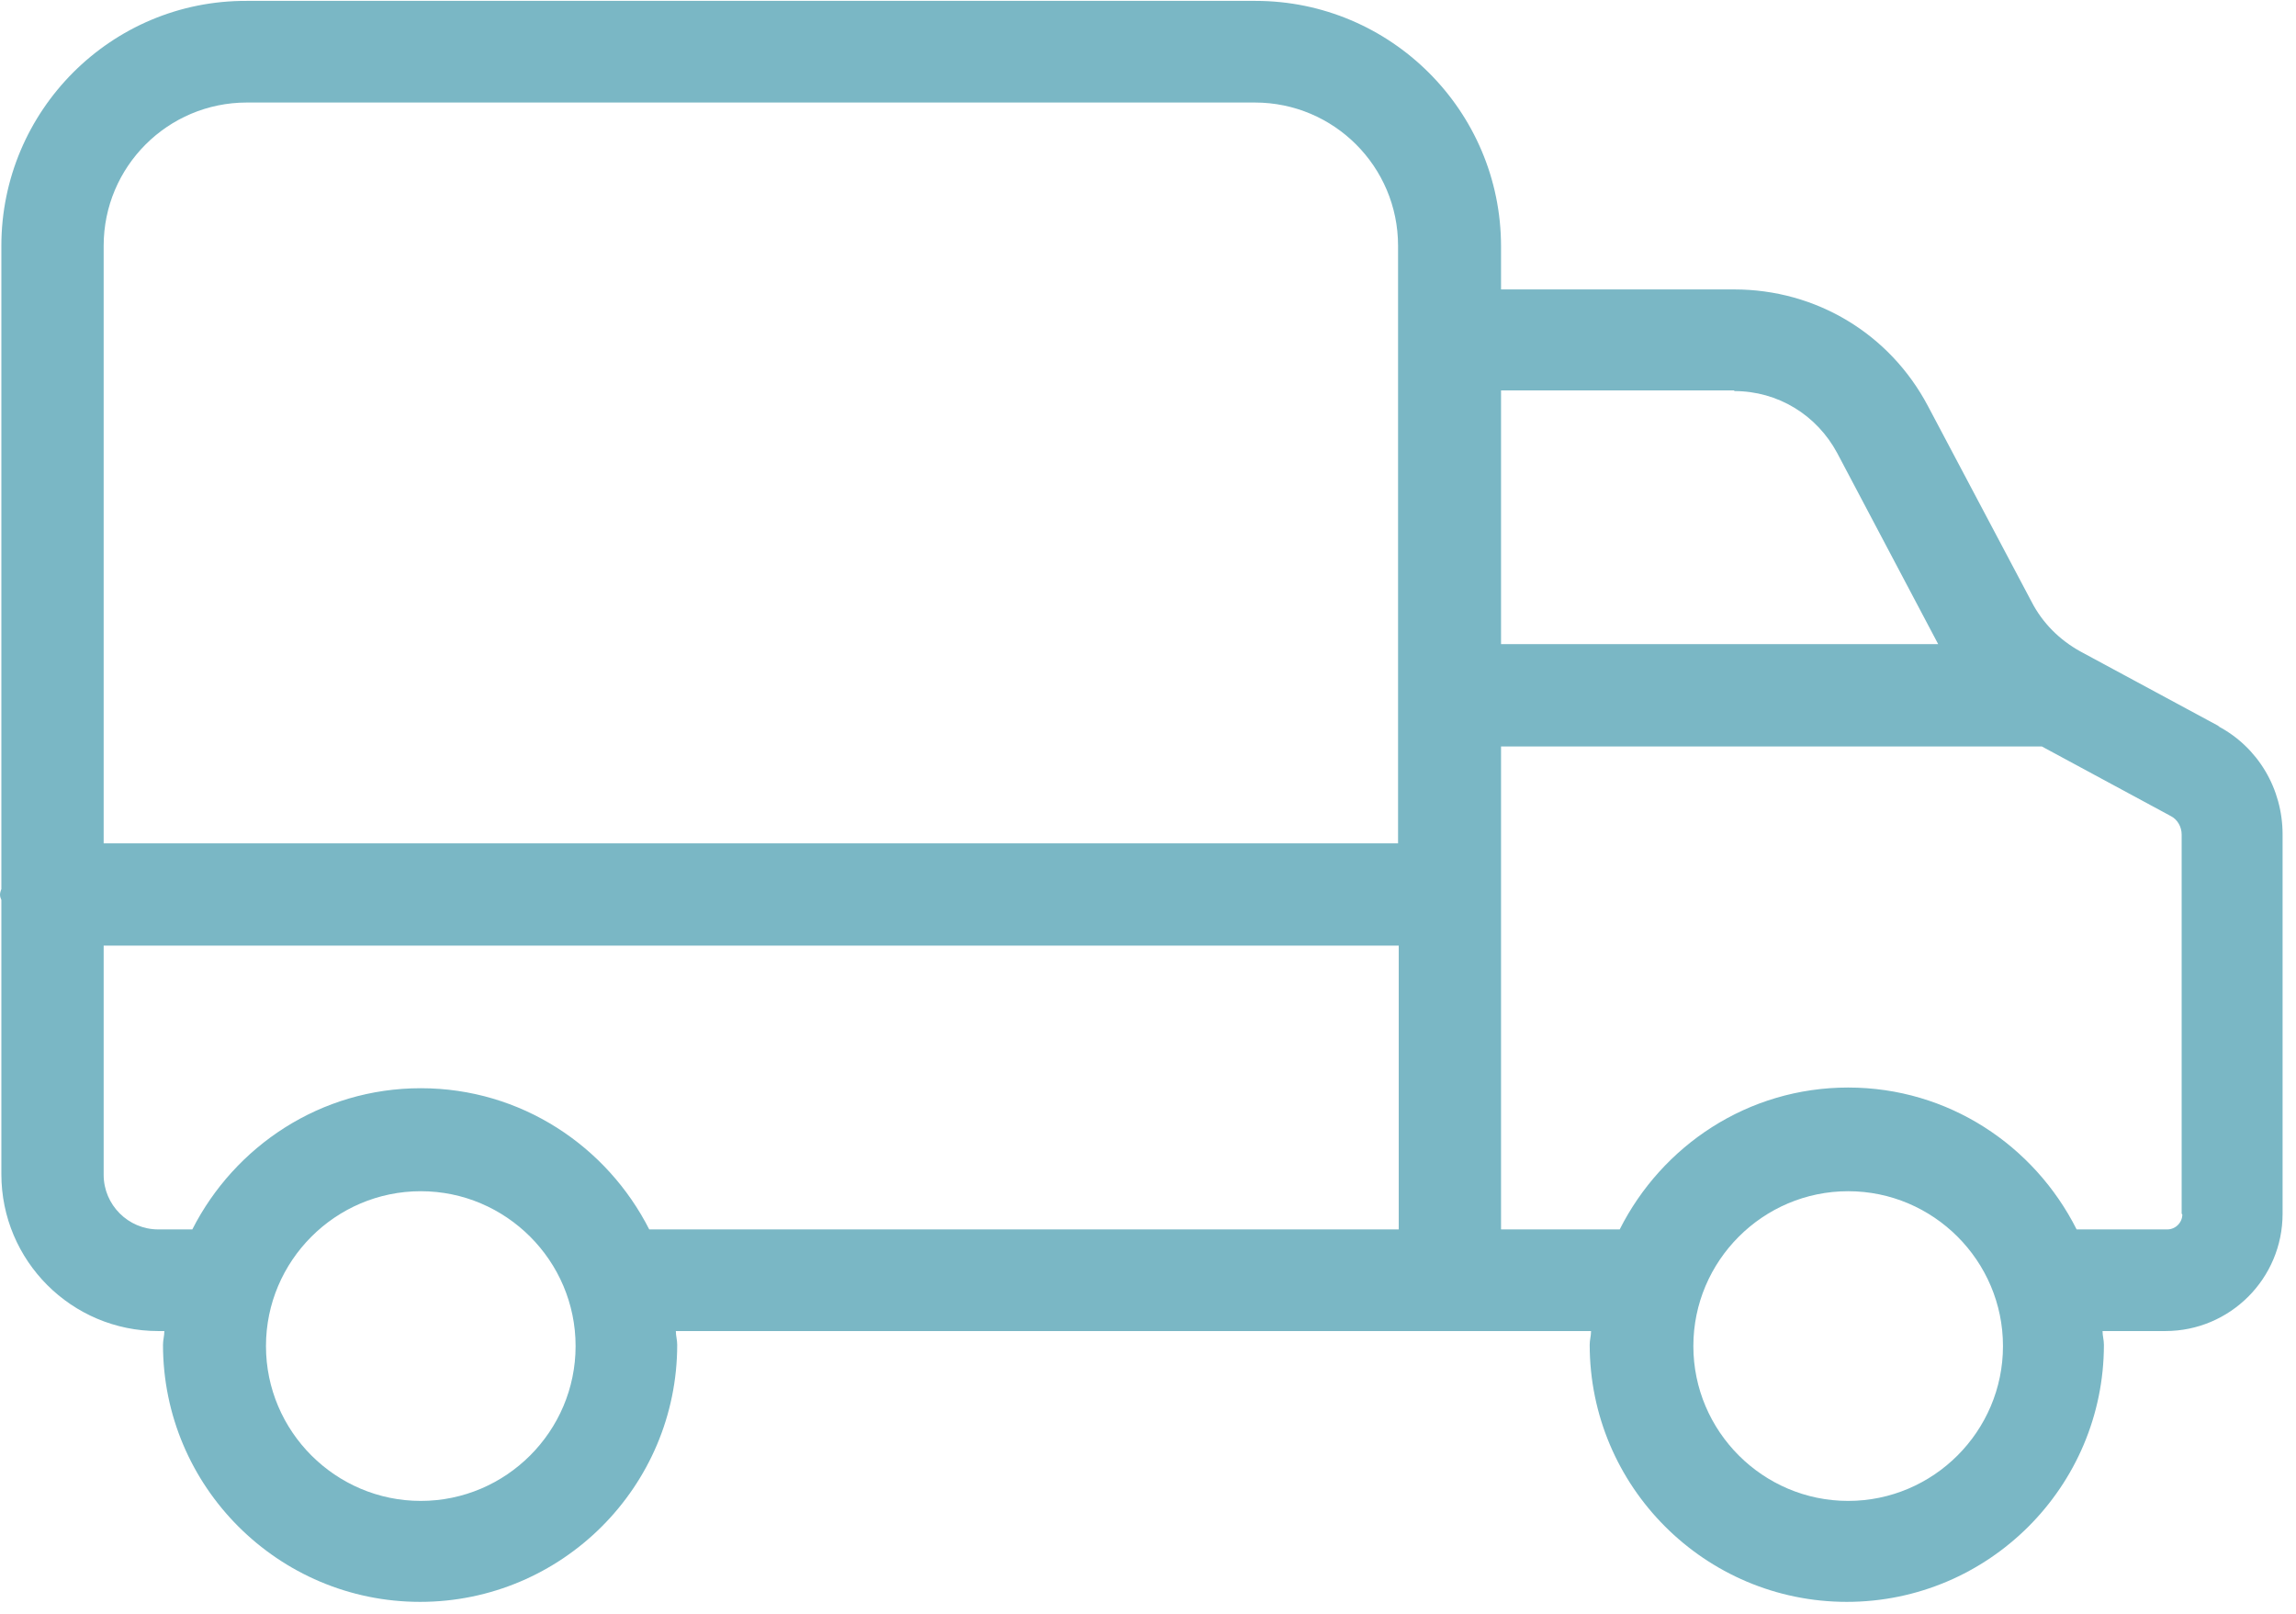 <svg width="101" height="71" viewBox="0 0 101 71" fill="none" xmlns="http://www.w3.org/2000/svg">
<g clip-path="url(#clip0_3154_4757)">
<path d="M97.65 31.959L91.53 28.659C90.6 28.149 89.85 27.399 89.37 26.469L84.81 17.859C83.13 14.679 79.89 12.729 76.29 12.729H66.03V10.839C66.03 4.869 61.17 0.039 55.23 0.039H10.86C4.89 0.009 0.06 4.869 0.06 10.809V39.099C0.06 39.099 0 39.249 0 39.339C0 39.429 0.03 39.519 0.06 39.579V51.639C0.06 55.449 3.15 58.539 6.96 58.539H7.23C7.23 58.749 7.17 58.929 7.17 59.139C7.17 65.379 12.24 70.449 18.48 70.449C24.72 70.449 29.79 65.379 29.79 59.139C29.79 58.929 29.73 58.749 29.73 58.539H63.72H69.99C69.99 58.749 69.93 58.929 69.93 59.139C69.93 65.379 75 70.449 81.24 70.449C87.48 70.449 92.55 65.379 92.55 59.139C92.55 58.929 92.49 58.749 92.49 58.539H95.25C98.1 58.539 100.41 56.229 100.41 53.379V36.699C100.41 34.689 99.33 32.859 97.56 31.929L97.65 31.959ZM76.29 17.199C78.21 17.199 79.92 18.249 80.82 19.929L85.26 28.329H66.03V17.169H76.29V17.199ZM10.86 4.509H55.2C58.68 4.509 61.5 7.329 61.5 10.809V37.089H4.56V10.809C4.56 7.329 7.38 4.509 10.86 4.509ZM18.51 66.009C14.76 66.009 11.7 62.949 11.7 59.199C11.7 55.449 14.76 52.389 18.51 52.389C22.26 52.389 25.32 55.449 25.32 59.199C25.32 62.949 22.26 66.009 18.51 66.009ZM18.51 47.859C14.1 47.859 10.32 50.409 8.46 54.069H6.96C5.64 54.069 4.56 52.989 4.56 51.669V41.589H61.53V54.069H28.56C26.7 50.409 22.92 47.859 18.51 47.859ZM81.3 66.009C77.55 66.009 74.49 62.949 74.49 59.199C74.49 55.449 77.55 52.389 81.3 52.389C85.05 52.389 88.11 55.449 88.11 59.199C88.11 62.949 85.05 66.009 81.3 66.009ZM96 53.409C96 53.769 95.7 54.069 95.34 54.069H91.35C89.49 50.379 85.71 47.829 81.3 47.829C76.89 47.829 73.11 50.379 71.25 54.069H66.03V32.829H89.82L95.49 35.889C95.79 36.039 95.97 36.369 95.97 36.699V53.379L96 53.409Z" fill="#7AB7C5"/>
</g>
<defs>
<clipPath id="clip0_3154_4757">
<rect width="100.5" height="70.5" fill="white" transform="translate(0 0.008)"/>
</clipPath>
</defs>
</svg>
